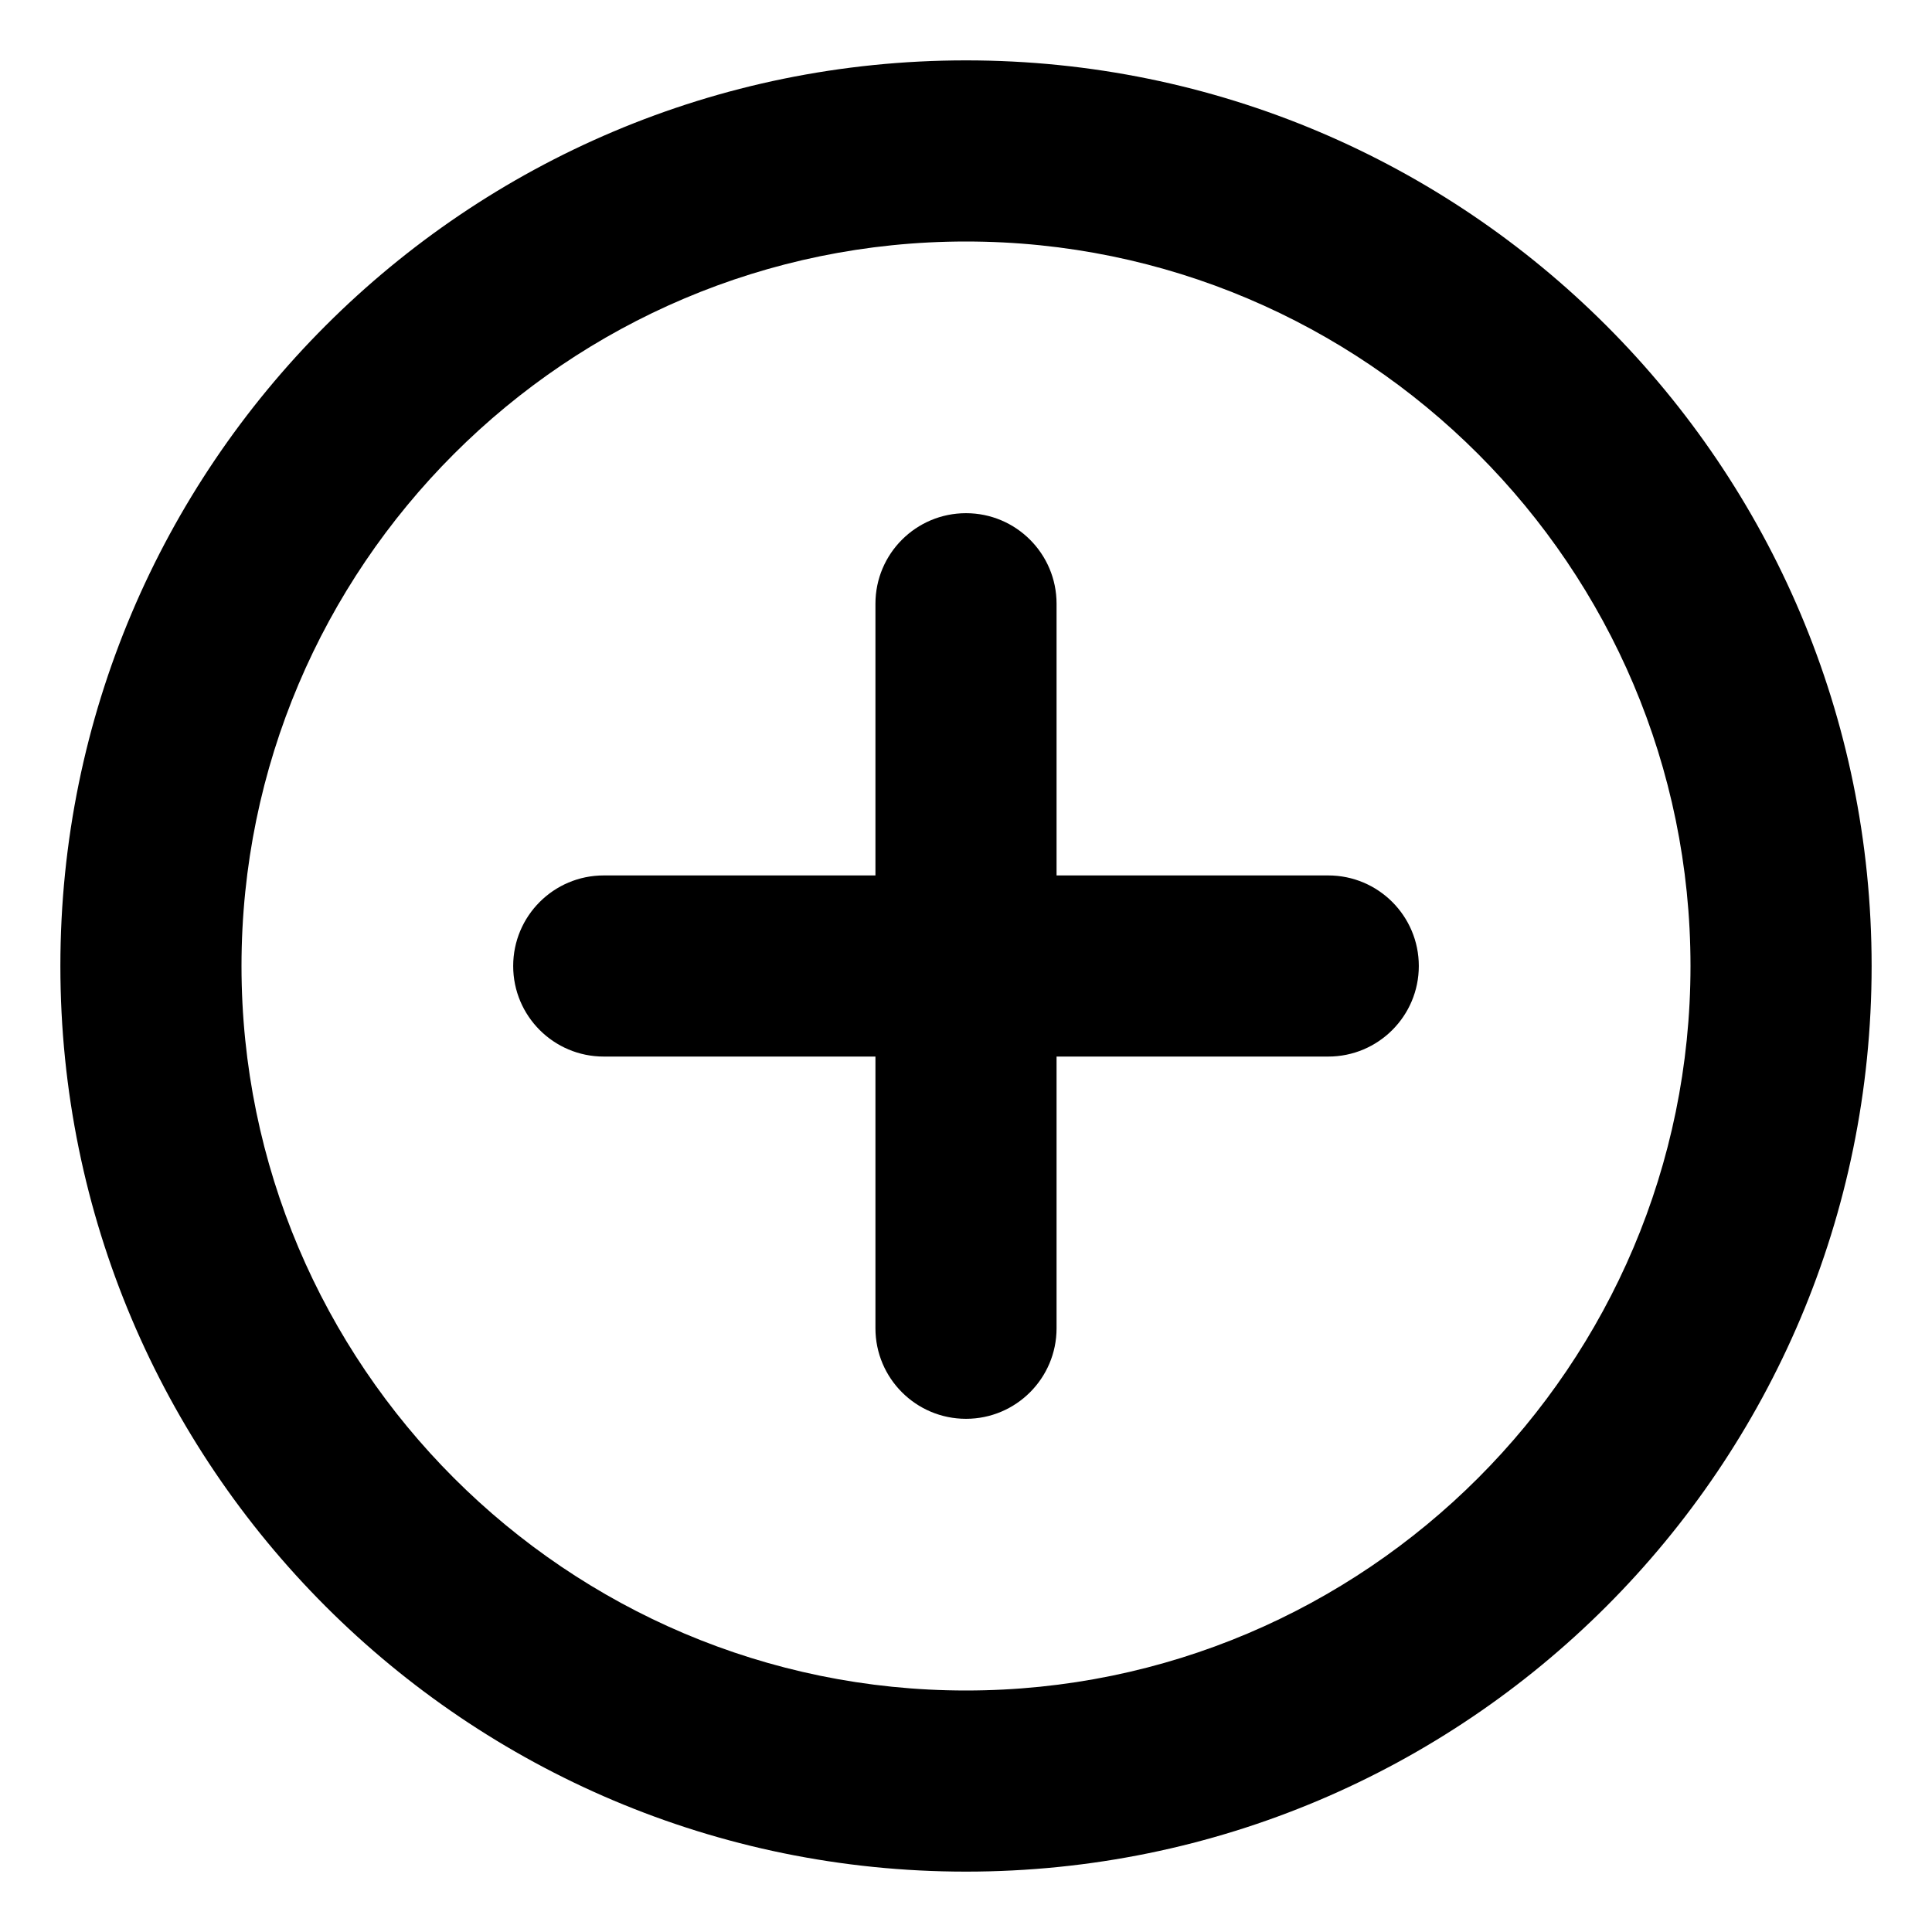 <svg xmlns="http://www.w3.org/2000/svg" viewBox="0 0 512 512"><!-- Font Awesome Pro 6.0.0-alpha2 by @fontawesome - https://fontawesome.com License - https://fontawesome.com/license (Commercial License) --><path d="M256 16C123.451 16 16 123.451 16 256S123.451 496 256 496S496 388.549 496 256S388.549 16 256 16ZM256 448C150.131 448 64 361.869 64 256S150.131 64 256 64S448 150.131 448 256S361.869 448 256 448ZM352 232H280V160C280 146.745 269.255 136 256 136H256C242.745 136 232 146.745 232 160V232H160C146.745 232 136 242.745 136 256V256C136 269.255 146.745 280 160 280H232V352C232 365.255 242.745 376 256 376H256C269.255 376 280 365.255 280 352V280H352C365.255 280 376 269.255 376 256V256C376 242.745 365.255 232 352 232Z"/></svg>